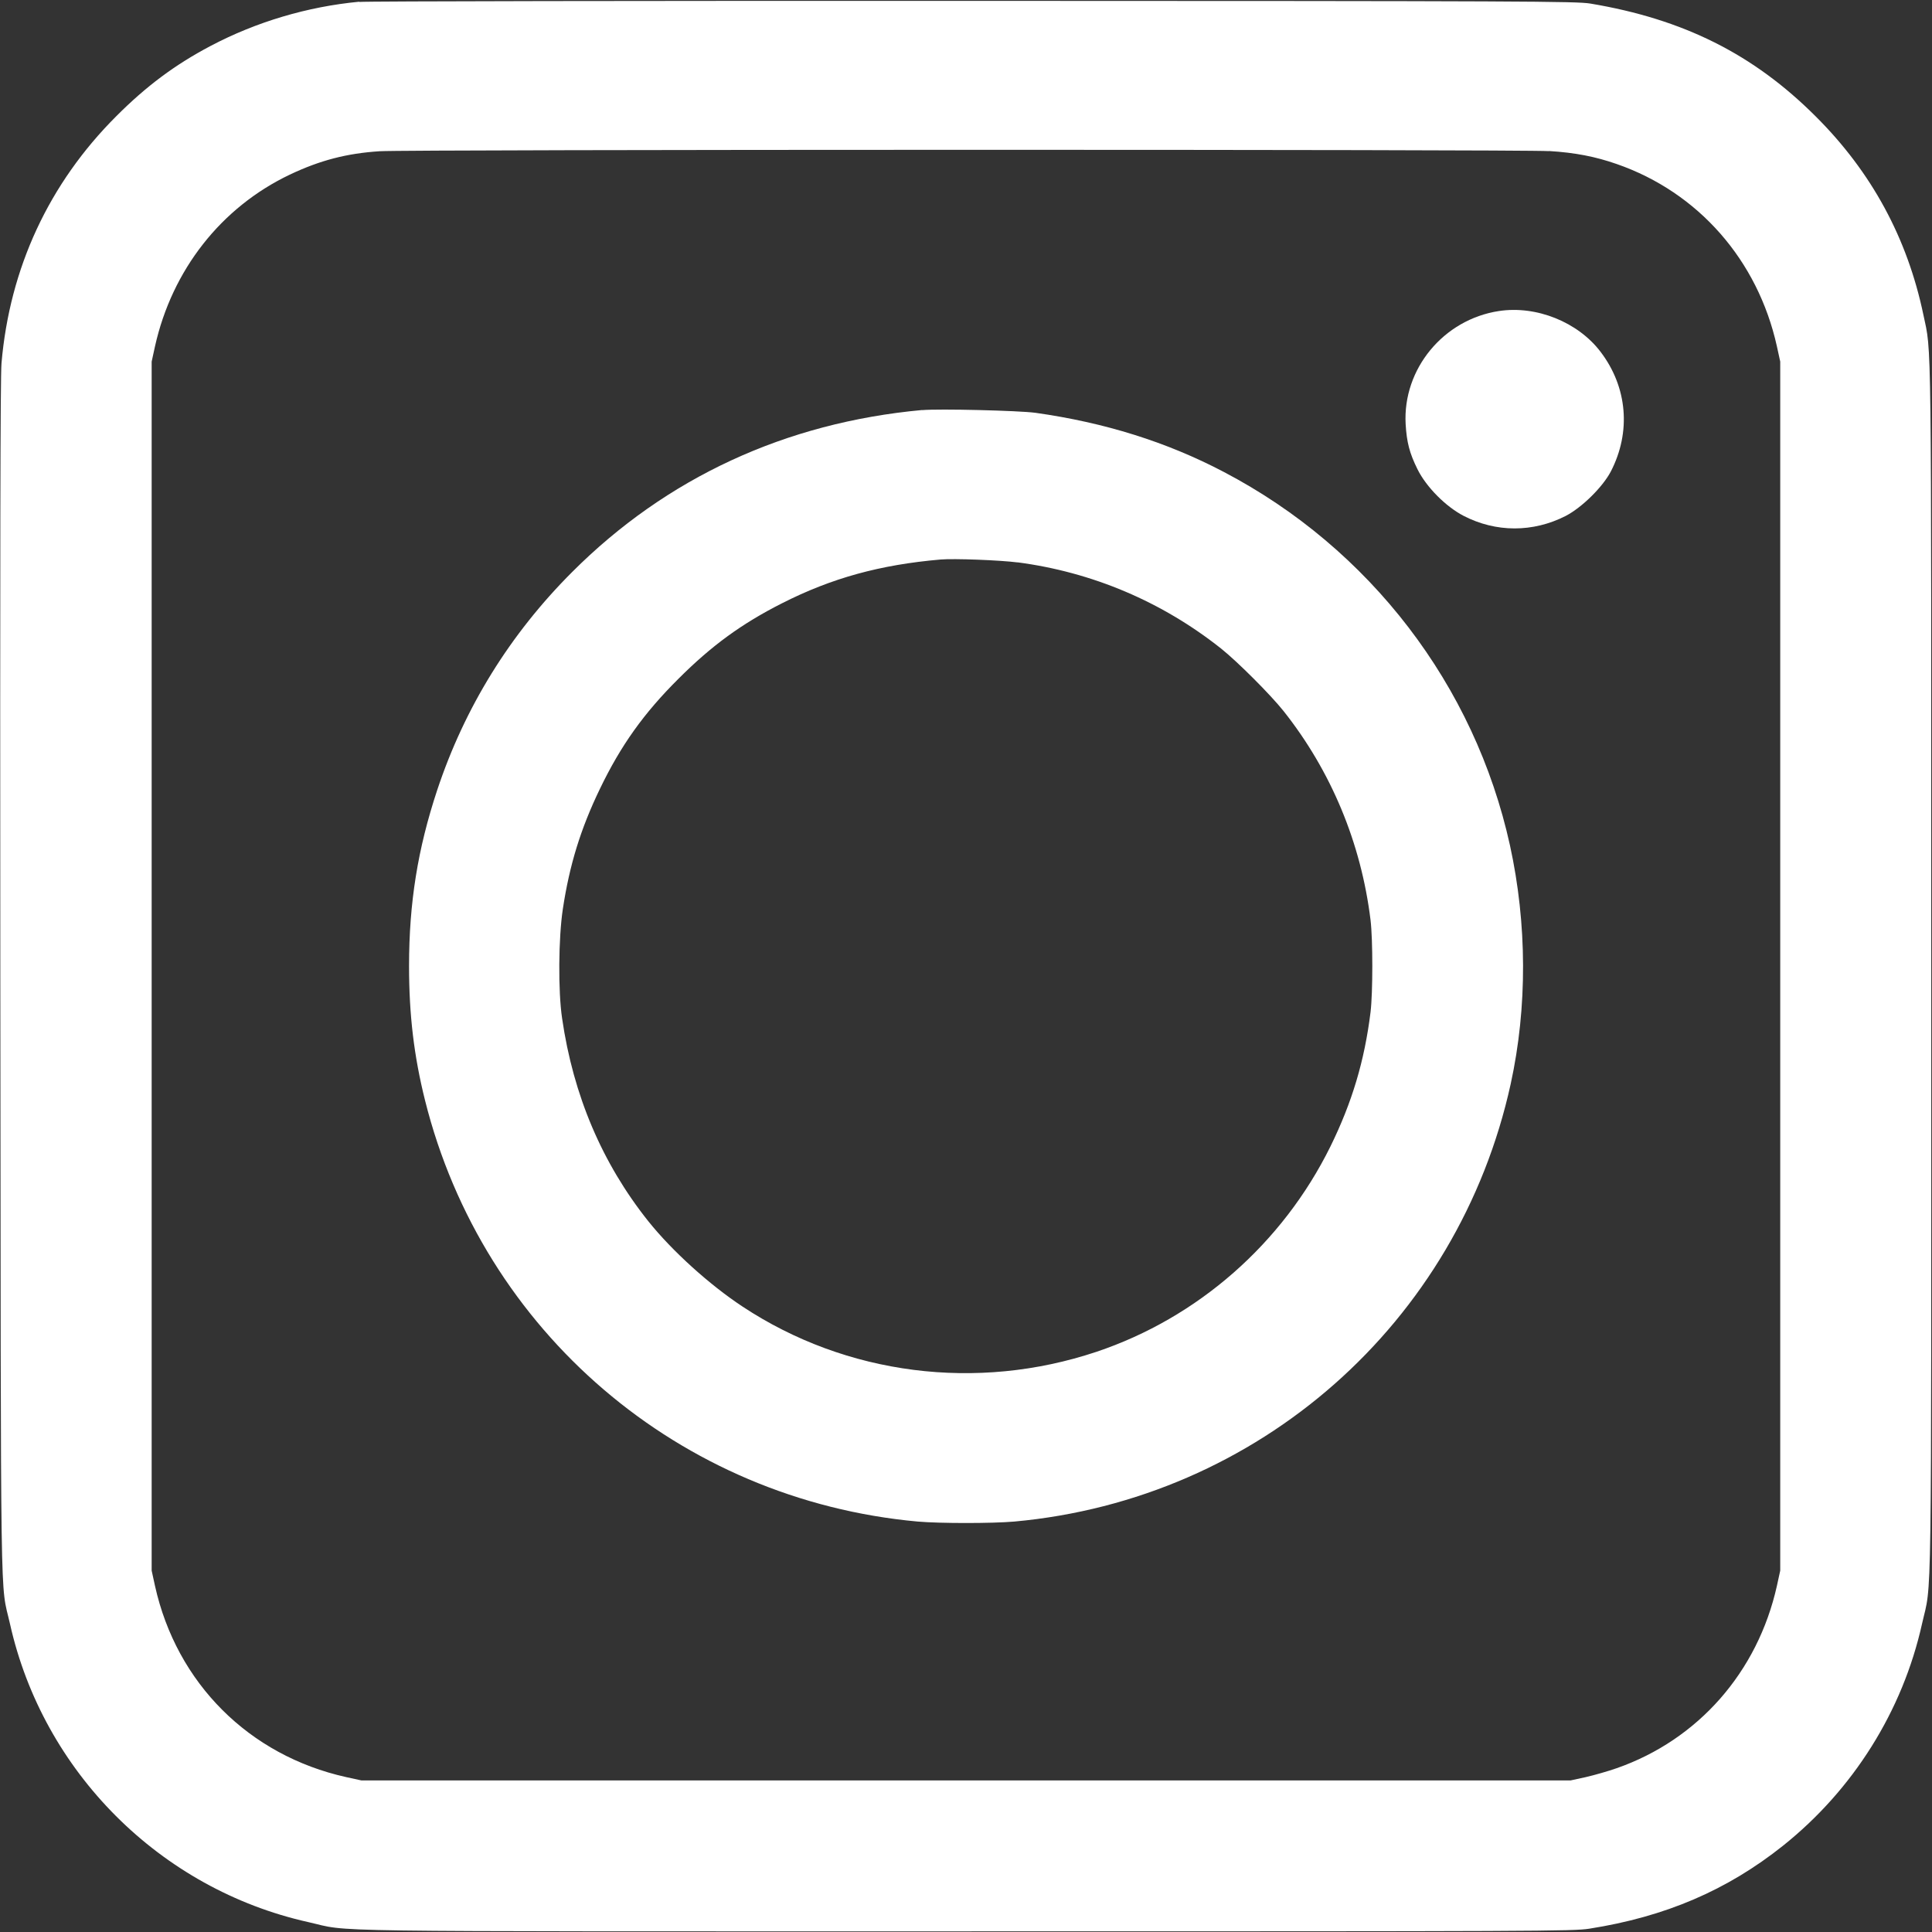 <svg fill="none" height="18" viewBox="0 0 18 18" width="18" xmlns="http://www.w3.org/2000/svg" xmlns:xlink="http://www.w3.org/1999/xlink"><rect x="0" y="0" width="18" height="18" fill="#333333" stroke="none"/><clipPath id="a"><path d="m0 0h18v18h-18z"/></clipPath><g clip-path="url(#a)" fill="#fff"><path d="m3.347.016c-.484.046-.96.188-1.385.412-.33.174-.599.374-.879.655-.627.626-.993 1.415-1.069 2.301-.011.129-.014 1.766-.011 5.736.006 6.128-.003 5.597.09 6.009.308 1.378 1.399 2.471 2.78 2.779.413.093-.111.086 6.127.086 5.368 0 5.655-.001 5.808-.025.706-.111 1.282-.357 1.804-.773.654-.522 1.114-1.254 1.295-2.067.093-.413.086.108.086-6.113 0-6.064.004-5.715-.073-6.082-.149-.714-.482-1.33-1.003-1.849-.581-.581-1.233-.907-2.101-1.052-.131-.021-.57-.024-5.746-.025-3.083-.001-5.657.003-5.723.01zm11.084 1.391c.245.015.433.052.631.121.761.264 1.315.896 1.493 1.699l.031.142v5.632 5.632l-.031.142c-.179.803-.734 1.434-1.493 1.699-.08.028-.209.065-.288.083l-.142.031h-5.632-5.632l-.142-.031c-.906-.201-1.581-.876-1.782-1.782l-.031-.142v-5.632-5.632l.031-.142c.159-.712.616-1.295 1.256-1.6.283-.134.53-.198.837-.218.25-.017 10.645-.018 10.894-.001z"/><path d="m13.964 2.898c-.516.079-.896.54-.868 1.053.01.17.036.271.111.422.082.165.263.347.429.433.302.156.647.156.951.001.152-.079.344-.269.42-.413.191-.368.156-.786-.094-1.115-.21-.278-.599-.435-.949-.381z"/><path d="m8.592 3.82c-1.273.117-2.384.631-3.262 1.51-.579.579-1.001 1.261-1.257 2.032-.181.547-.262 1.049-.262 1.638 0 .456.046.84.149 1.252.539 2.156 2.372 3.722 4.59 3.924.208.018.692.018.9 0 2.275-.207 4.136-1.848 4.625-4.078.156-.714.153-1.491-.007-2.222-.328-1.491-1.305-2.766-2.666-3.479-.533-.28-1.11-.46-1.755-.551-.156-.021-.899-.039-1.055-.025zm.887 1.419c.697.091 1.347.367 1.897.803.153.122.46.429.582.582.443.558.723 1.229.811 1.948.022.181.022.676 0 .858-.056.453-.172.841-.374 1.252-.446.903-1.235 1.596-2.181 1.913-1.112.371-2.329.217-3.296-.422-.309-.204-.655-.517-.877-.794-.43-.539-.7-1.173-.804-1.891-.038-.255-.034-.75.007-1.02.062-.409.165-.745.345-1.118.195-.405.409-.705.733-1.027.308-.308.588-.512.963-.702.463-.235.913-.359 1.477-.408.124-.011.558.006.719.027z"/></g></svg>